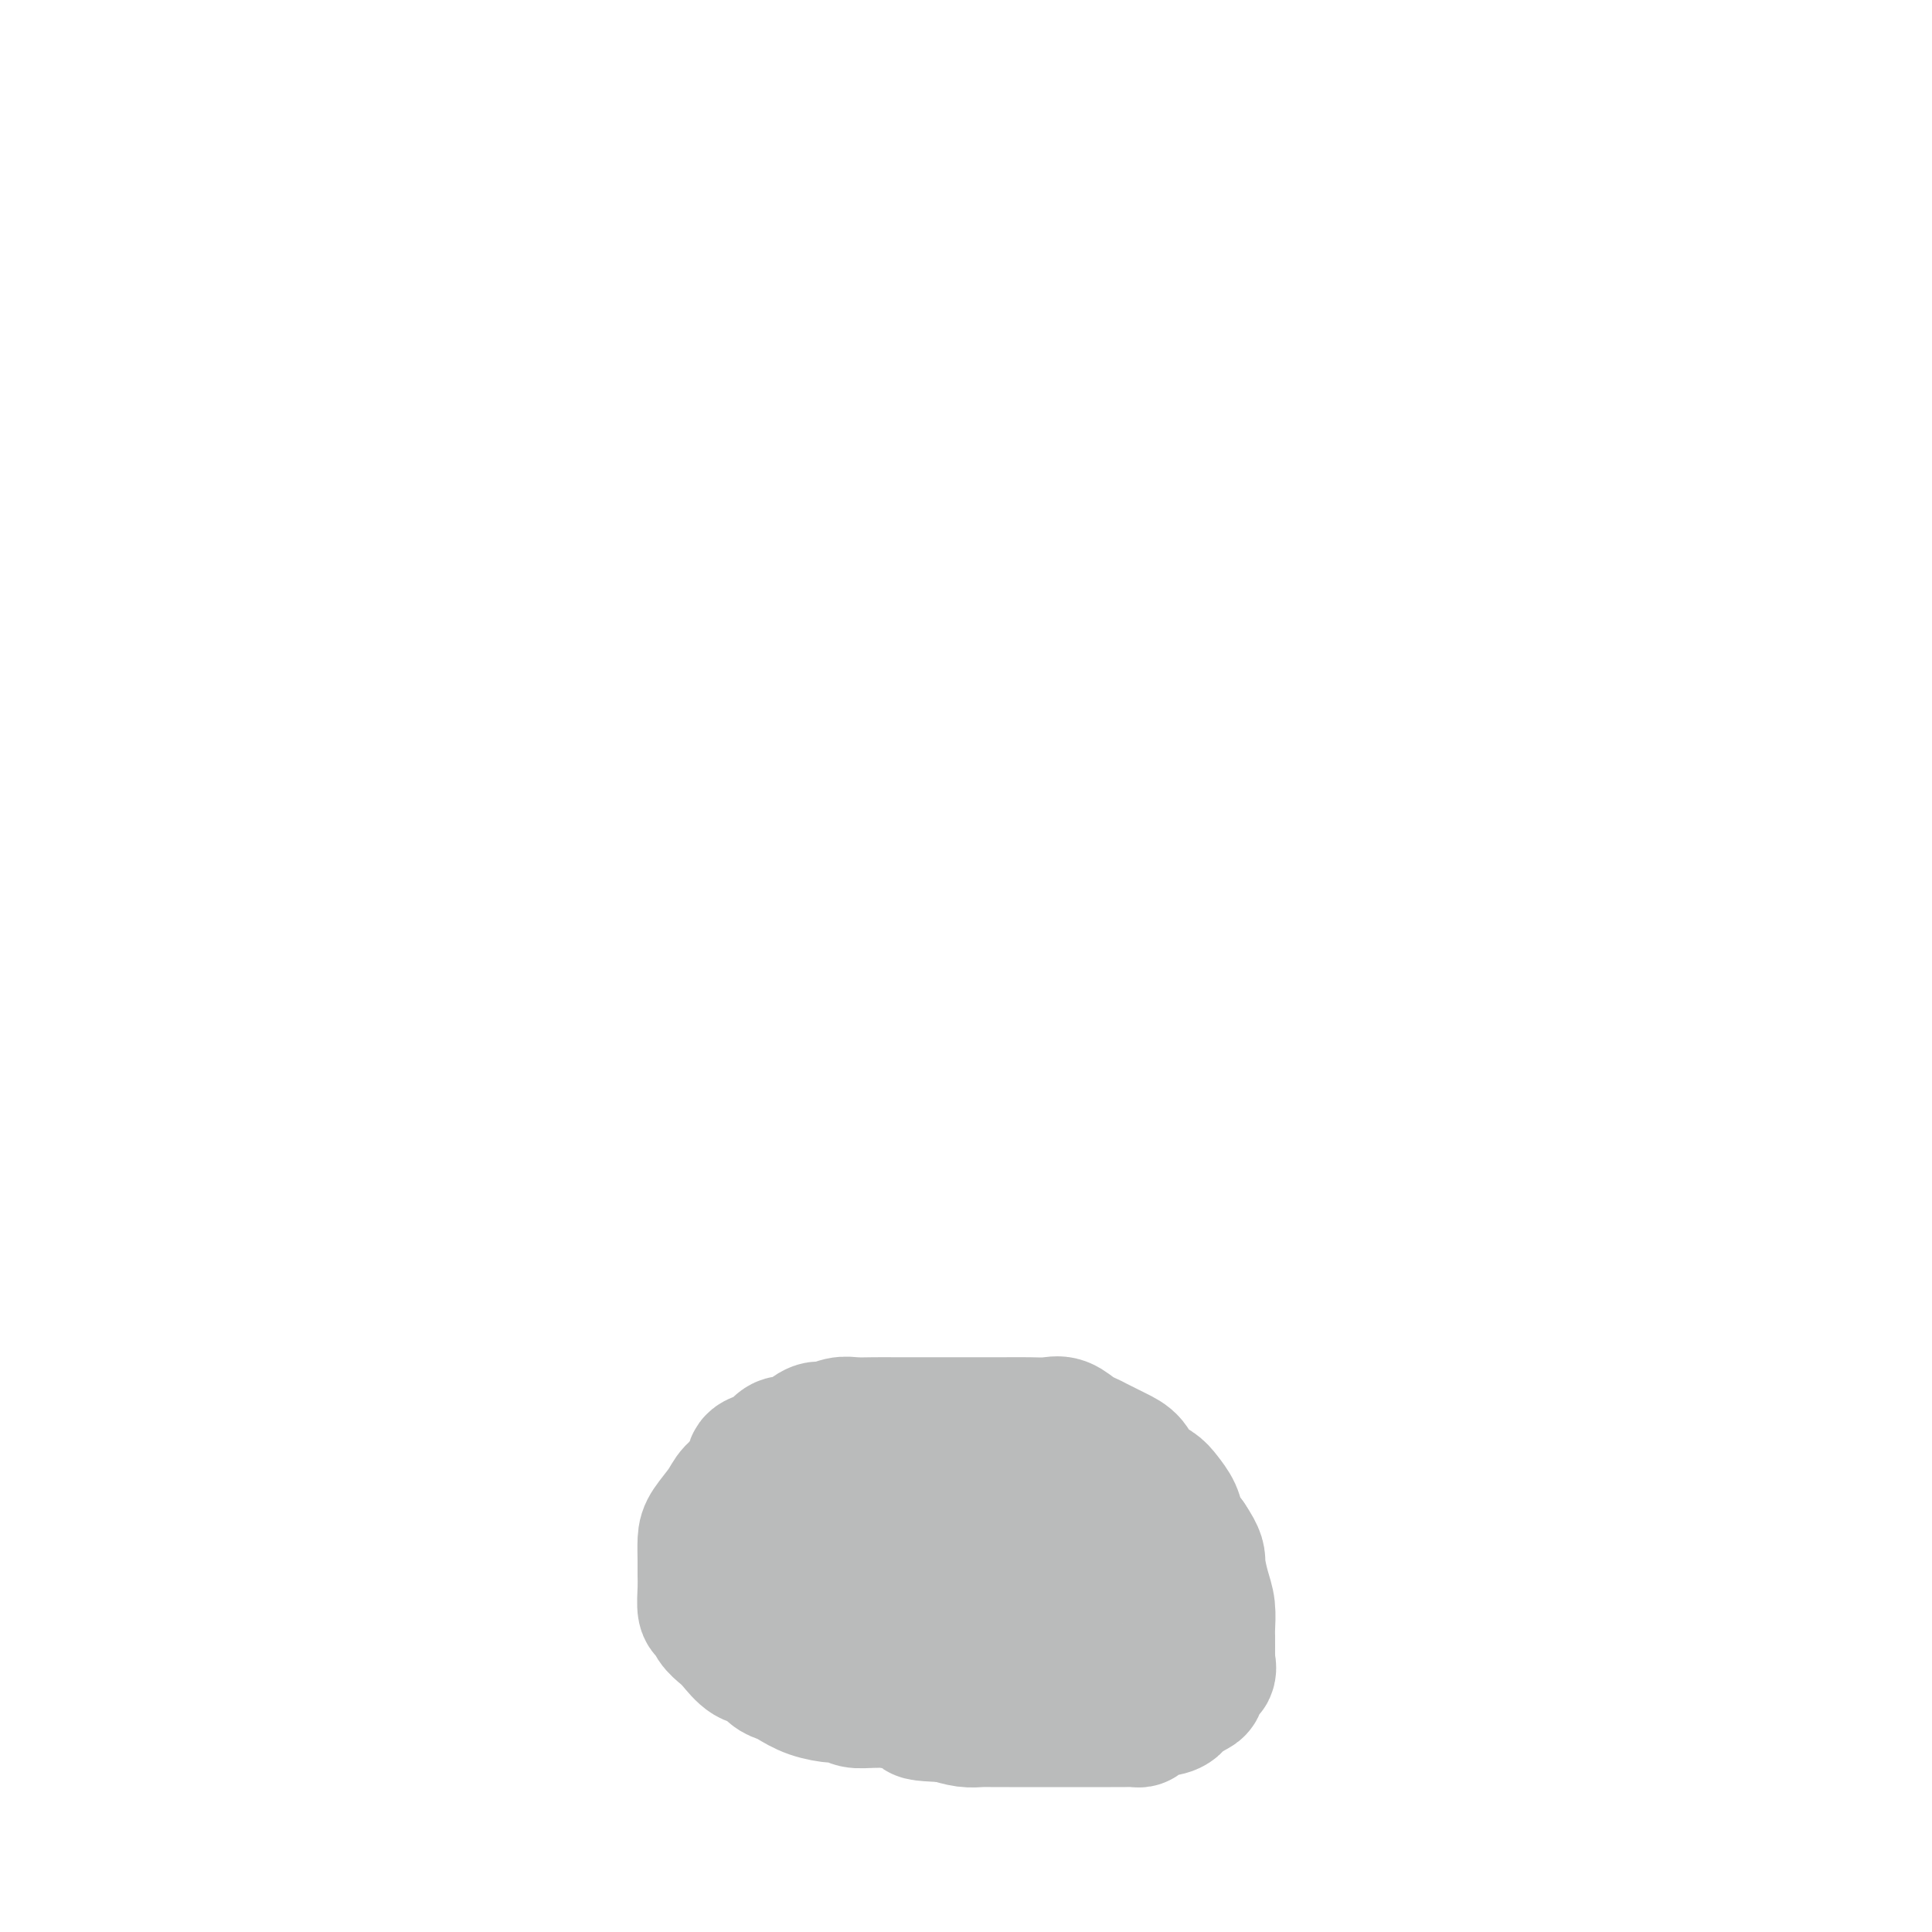 <svg viewBox='0 0 400 400' version='1.1' xmlns='http://www.w3.org/2000/svg' xmlns:xlink='http://www.w3.org/1999/xlink'><g fill='none' stroke='#BABBBB' stroke-width='28' stroke-linecap='round' stroke-linejoin='round'><path d='M204,352c0.178,-0.000 0.356,-0.000 0,0c-0.356,0.000 -1.246,0.000 -2,0c-0.754,-0.000 -1.373,-0.000 -2,0c-0.627,0.000 -1.264,0.000 -2,0c-0.736,-0.000 -1.571,-0.000 -3,0c-1.429,0.000 -3.450,0.001 -5,0c-1.550,-0.001 -2.628,-0.004 -4,0c-1.372,0.004 -3.036,0.016 -4,0c-0.964,-0.016 -1.226,-0.059 -2,0c-0.774,0.059 -2.059,0.219 -3,0c-0.941,-0.219 -1.536,-0.818 -2,-1c-0.464,-0.182 -0.796,0.055 -2,0c-1.204,-0.055 -3.280,-0.400 -5,-1c-1.720,-0.600 -3.082,-1.454 -4,-2c-0.918,-0.546 -1.390,-0.783 -2,-1c-0.610,-0.217 -1.356,-0.414 -2,-1c-0.644,-0.586 -1.184,-1.560 -2,-2c-0.816,-0.440 -1.906,-0.346 -3,-1c-1.094,-0.654 -2.192,-2.056 -3,-3c-0.808,-0.944 -1.327,-1.428 -2,-2c-0.673,-0.572 -1.501,-1.230 -2,-2c-0.499,-0.770 -0.670,-1.650 -1,-2c-0.330,-0.350 -0.821,-0.170 -1,-1c-0.179,-0.830 -0.047,-2.672 0,-4c0.047,-1.328 0.008,-2.144 0,-3c-0.008,-0.856 0.013,-1.752 0,-3c-0.013,-1.248 -0.062,-2.848 0,-4c0.062,-1.152 0.233,-1.855 1,-3c0.767,-1.145 2.130,-2.731 3,-4c0.870,-1.269 1.249,-2.220 2,-3c0.751,-0.780 1.876,-1.390 3,-2'/><path d='M155,307c1.368,-2.245 0.790,-3.358 1,-4c0.210,-0.642 1.210,-0.815 2,-1c0.790,-0.185 1.370,-0.383 2,-1c0.630,-0.617 1.308,-1.653 2,-2c0.692,-0.347 1.396,-0.006 2,0c0.604,0.006 1.109,-0.324 2,-1c0.891,-0.676 2.170,-1.698 3,-2c0.830,-0.302 1.213,0.115 2,0c0.787,-0.115 1.980,-0.763 3,-1c1.020,-0.237 1.868,-0.064 3,0c1.132,0.064 2.548,0.017 4,0c1.452,-0.017 2.941,-0.005 4,0c1.059,0.005 1.688,0.001 3,0c1.312,-0.001 3.305,-0.000 5,0c1.695,0.000 3.090,0.001 5,0c1.910,-0.001 4.335,-0.002 6,0c1.665,0.002 2.571,0.007 4,0c1.429,-0.007 3.380,-0.027 5,0c1.620,0.027 2.907,0.100 4,0c1.093,-0.100 1.990,-0.374 3,0c1.010,0.374 2.133,1.398 3,2c0.867,0.602 1.477,0.784 2,1c0.523,0.216 0.959,0.467 2,1c1.041,0.533 2.687,1.349 4,2c1.313,0.651 2.292,1.136 3,2c0.708,0.864 1.145,2.107 2,3c0.855,0.893 2.130,1.435 3,2c0.870,0.565 1.336,1.151 2,2c0.664,0.849 1.525,1.959 2,3c0.475,1.041 0.564,2.012 1,3c0.436,0.988 1.218,1.994 2,3'/><path d='M246,319c2.265,3.354 1.927,3.738 2,5c0.073,1.262 0.555,3.401 1,5c0.445,1.599 0.851,2.657 1,4c0.149,1.343 0.040,2.972 0,4c-0.040,1.028 -0.011,1.454 0,2c0.011,0.546 0.005,1.211 0,2c-0.005,0.789 -0.009,1.702 0,2c0.009,0.298 0.031,-0.018 0,0c-0.031,0.018 -0.115,0.372 0,1c0.115,0.628 0.431,1.532 0,2c-0.431,0.468 -1.607,0.502 -2,1c-0.393,0.498 -0.002,1.461 0,2c0.002,0.539 -0.386,0.655 -1,1c-0.614,0.345 -1.453,0.918 -2,1c-0.547,0.082 -0.801,-0.328 -1,0c-0.199,0.328 -0.343,1.394 -1,2c-0.657,0.606 -1.827,0.751 -3,1c-1.173,0.249 -2.348,0.603 -3,1c-0.652,0.397 -0.782,0.839 -1,1c-0.218,0.161 -0.525,0.043 -1,0c-0.475,-0.043 -1.119,-0.012 -2,0c-0.881,0.012 -1.999,0.003 -3,0c-1.001,-0.003 -1.885,-0.001 -3,0c-1.115,0.001 -2.462,0.000 -4,0c-1.538,-0.000 -3.269,-0.000 -5,0c-1.731,0.000 -3.463,0.001 -5,0c-1.537,-0.001 -2.879,-0.003 -4,0c-1.121,0.003 -2.022,0.011 -3,0c-0.978,-0.011 -2.032,-0.041 -3,0c-0.968,0.041 -1.848,0.155 -3,0c-1.152,-0.155 -2.576,-0.577 -4,-1'/><path d='M196,355c-6.769,-0.256 -5.193,-0.397 -6,-1c-0.807,-0.603 -3.998,-1.667 -6,-2c-2.002,-0.333 -2.816,0.065 -4,0c-1.184,-0.065 -2.738,-0.592 -4,-1c-1.262,-0.408 -2.233,-0.697 -3,-1c-0.767,-0.303 -1.329,-0.621 -2,-1c-0.671,-0.379 -1.449,-0.819 -2,-1c-0.551,-0.181 -0.873,-0.103 -1,0c-0.127,0.103 -0.059,0.233 0,0c0.059,-0.233 0.108,-0.828 0,-1c-0.108,-0.172 -0.373,0.077 -1,0c-0.627,-0.077 -1.617,-0.482 -2,-1c-0.383,-0.518 -0.159,-1.149 -1,-2c-0.841,-0.851 -2.747,-1.922 -4,-3c-1.253,-1.078 -1.852,-2.162 -2,-3c-0.148,-0.838 0.154,-1.430 0,-2c-0.154,-0.570 -0.766,-1.119 -1,-2c-0.234,-0.881 -0.091,-2.094 0,-3c0.091,-0.906 0.129,-1.506 0,-2c-0.129,-0.494 -0.425,-0.881 0,-2c0.425,-1.119 1.570,-2.968 2,-4c0.430,-1.032 0.145,-1.247 1,-2c0.855,-0.753 2.849,-2.044 4,-3c1.151,-0.956 1.459,-1.577 2,-2c0.541,-0.423 1.315,-0.649 2,-1c0.685,-0.351 1.281,-0.826 2,-1c0.719,-0.174 1.560,-0.047 2,0c0.440,0.047 0.479,0.012 1,0c0.521,-0.012 1.525,-0.003 4,0c2.475,0.003 6.421,0.001 9,0c2.579,-0.001 3.789,-0.000 5,0'/><path d='M191,314c4.694,-0.298 3.930,-0.043 4,0c0.070,0.043 0.973,-0.125 2,0c1.027,0.125 2.177,0.543 3,1c0.823,0.457 1.318,0.952 2,1c0.682,0.048 1.549,-0.352 2,0c0.451,0.352 0.484,1.455 1,2c0.516,0.545 1.514,0.530 2,1c0.486,0.470 0.459,1.424 1,2c0.541,0.576 1.651,0.774 2,1c0.349,0.226 -0.064,0.478 0,1c0.064,0.522 0.606,1.312 1,2c0.394,0.688 0.642,1.273 1,2c0.358,0.727 0.828,1.596 1,3c0.172,1.404 0.046,3.342 0,4c-0.046,0.658 -0.012,0.035 0,0c0.012,-0.035 0.003,0.516 0,1c-0.003,0.484 0.001,0.900 0,1c-0.001,0.100 -0.008,-0.117 -1,0c-0.992,0.117 -2.970,0.568 -4,1c-1.030,0.432 -1.110,0.846 -2,1c-0.890,0.154 -2.588,0.047 -4,0c-1.412,-0.047 -2.538,-0.036 -5,0c-2.462,0.036 -6.262,0.097 -9,0c-2.738,-0.097 -4.416,-0.351 -7,-1c-2.584,-0.649 -6.073,-1.693 -8,-2c-1.927,-0.307 -2.290,0.121 -3,0c-0.710,-0.121 -1.765,-0.792 -2,-1c-0.235,-0.208 0.349,0.047 0,0c-0.349,-0.047 -1.633,-0.397 -2,-1c-0.367,-0.603 0.181,-1.458 0,-2c-0.181,-0.542 -1.090,-0.771 -2,-1'/><path d='M164,330c-0.926,-0.946 -0.241,-0.812 0,-1c0.241,-0.188 0.038,-0.698 0,-1c-0.038,-0.302 0.090,-0.397 0,-1c-0.090,-0.603 -0.398,-1.716 0,-2c0.398,-0.284 1.503,0.260 2,0c0.497,-0.260 0.388,-1.324 1,-2c0.612,-0.676 1.945,-0.962 3,-1c1.055,-0.038 1.830,0.174 3,0c1.170,-0.174 2.733,-0.734 4,-1c1.267,-0.266 2.237,-0.238 3,0c0.763,0.238 1.318,0.688 2,1c0.682,0.312 1.493,0.488 3,1c1.507,0.512 3.712,1.359 5,2c1.288,0.641 1.658,1.075 3,2c1.342,0.925 3.654,2.342 5,3c1.346,0.658 1.726,0.556 2,1c0.274,0.444 0.443,1.433 1,2c0.557,0.567 1.501,0.712 2,1c0.499,0.288 0.553,0.718 1,1c0.447,0.282 1.286,0.414 2,1c0.714,0.586 1.301,1.624 2,2c0.699,0.376 1.510,0.090 2,0c0.490,-0.090 0.659,0.014 1,0c0.341,-0.014 0.854,-0.148 1,0c0.146,0.148 -0.076,0.578 0,1c0.076,0.422 0.450,0.835 1,1c0.550,0.165 1.275,0.083 2,0'/><path d='M215,340c6.123,2.939 3.931,0.788 4,0c0.069,-0.788 2.399,-0.211 4,0c1.601,0.211 2.471,0.057 3,0c0.529,-0.057 0.716,-0.018 1,0c0.284,0.018 0.664,0.015 1,0c0.336,-0.015 0.626,-0.041 1,0c0.374,0.041 0.832,0.148 1,0c0.168,-0.148 0.047,-0.552 0,-1c-0.047,-0.448 -0.019,-0.939 0,-1c0.019,-0.061 0.029,0.309 0,0c-0.029,-0.309 -0.096,-1.296 0,-2c0.096,-0.704 0.354,-1.123 0,-2c-0.354,-0.877 -1.322,-2.210 -2,-3c-0.678,-0.790 -1.067,-1.036 -2,-2c-0.933,-0.964 -2.411,-2.646 -4,-4c-1.589,-1.354 -3.290,-2.381 -5,-3c-1.710,-0.619 -3.429,-0.830 -5,-2c-1.571,-1.170 -2.995,-3.298 -4,-4c-1.005,-0.702 -1.590,0.022 -2,0c-0.410,-0.022 -0.646,-0.790 -1,-1c-0.354,-0.210 -0.827,0.140 -1,0c-0.173,-0.140 -0.047,-0.768 0,-1c0.047,-0.232 0.013,-0.066 0,0c-0.013,0.066 -0.007,0.033 0,0'/></g>
</svg>